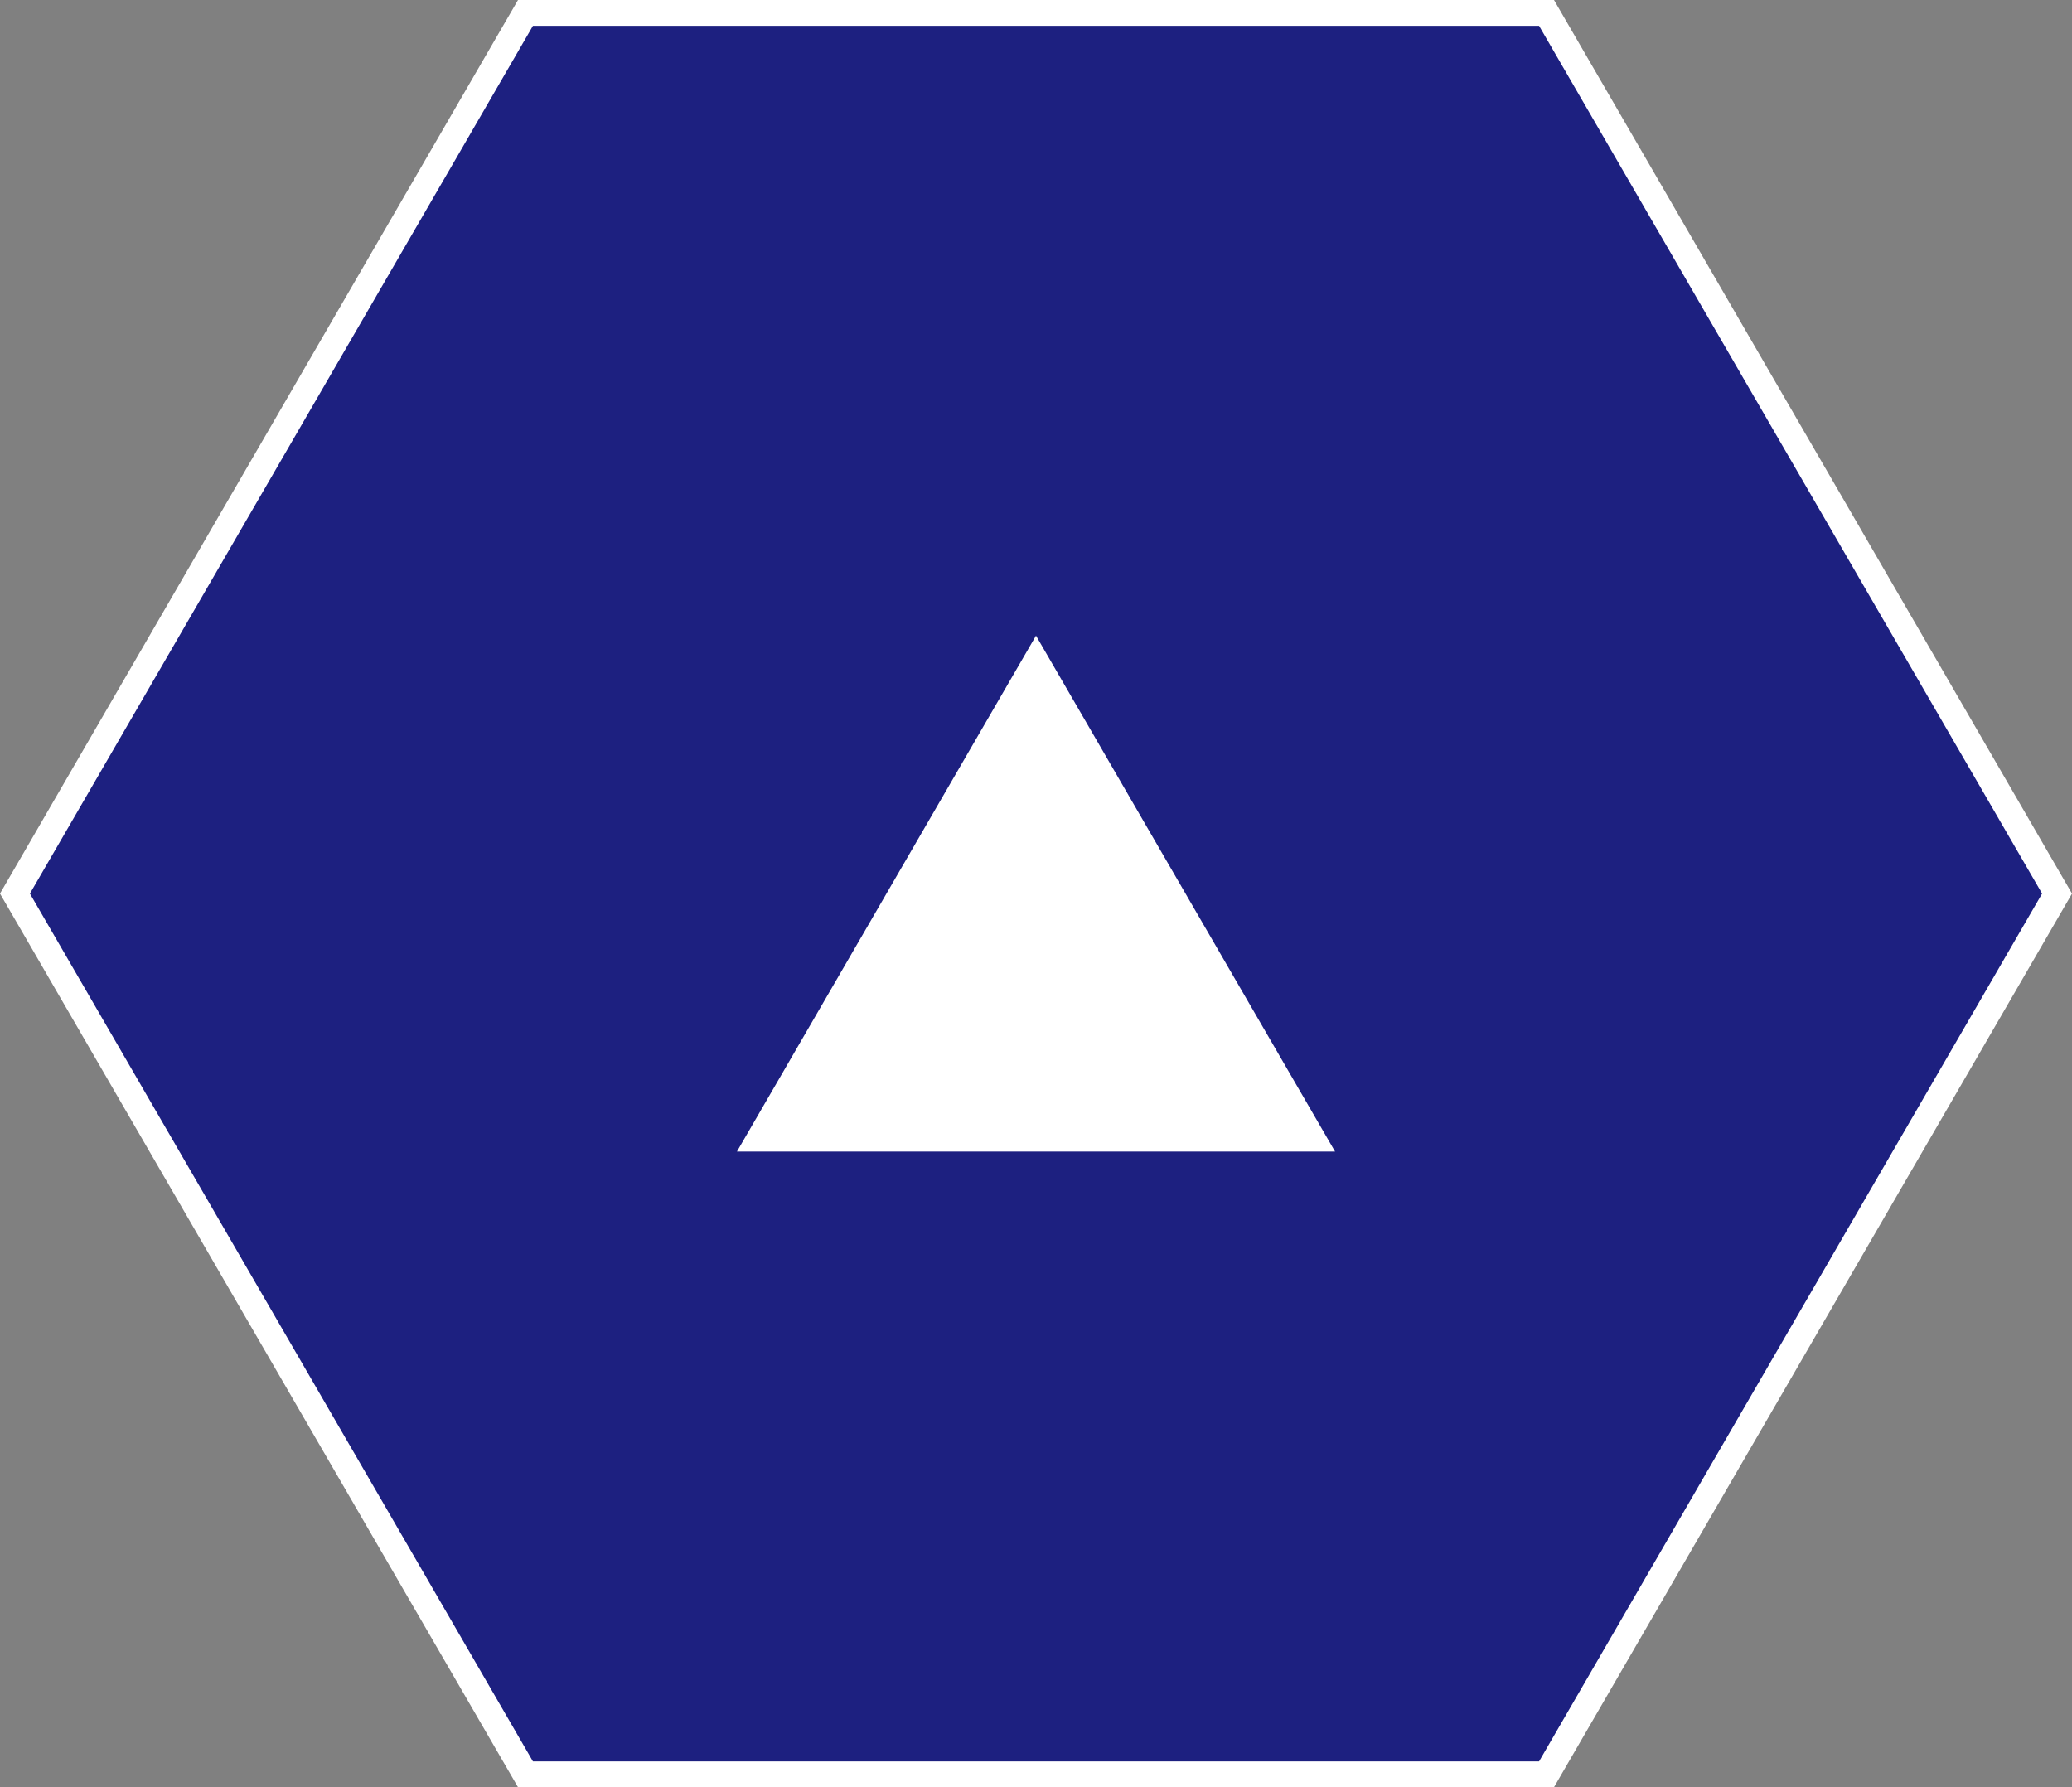 <svg width="80" height="69" viewBox="0 0 80 69" fill="none" xmlns="http://www.w3.org/2000/svg">
<rect x="0" y="0" width="80" height="69" fill="#808080" stroke="none"/>
<g clip-path="url(#clip0_73_14412)">
<path d="M20.289 68.502L0.577 34.5L20.289 0.498H59.711L79.423 34.5L59.711 68.502H20.289Z" fill="#1D2080"/>
<path d="M59.423 0.996L78.845 34.5L59.423 68.004H20.577L1.155 34.5L20.577 0.996H59.423ZM60 0H20L0 34.5L20 69H60L80 34.5L60 0Z" fill="white"/>
<path d="M40 24.541L28.453 44.459H51.547L40 24.541Z" fill="white"/>
</g>
<defs>
<clipPath id="clip0_73_14412">
<rect width="80" height="69" fill="white"/>
</clipPath>
</defs>
</svg>
